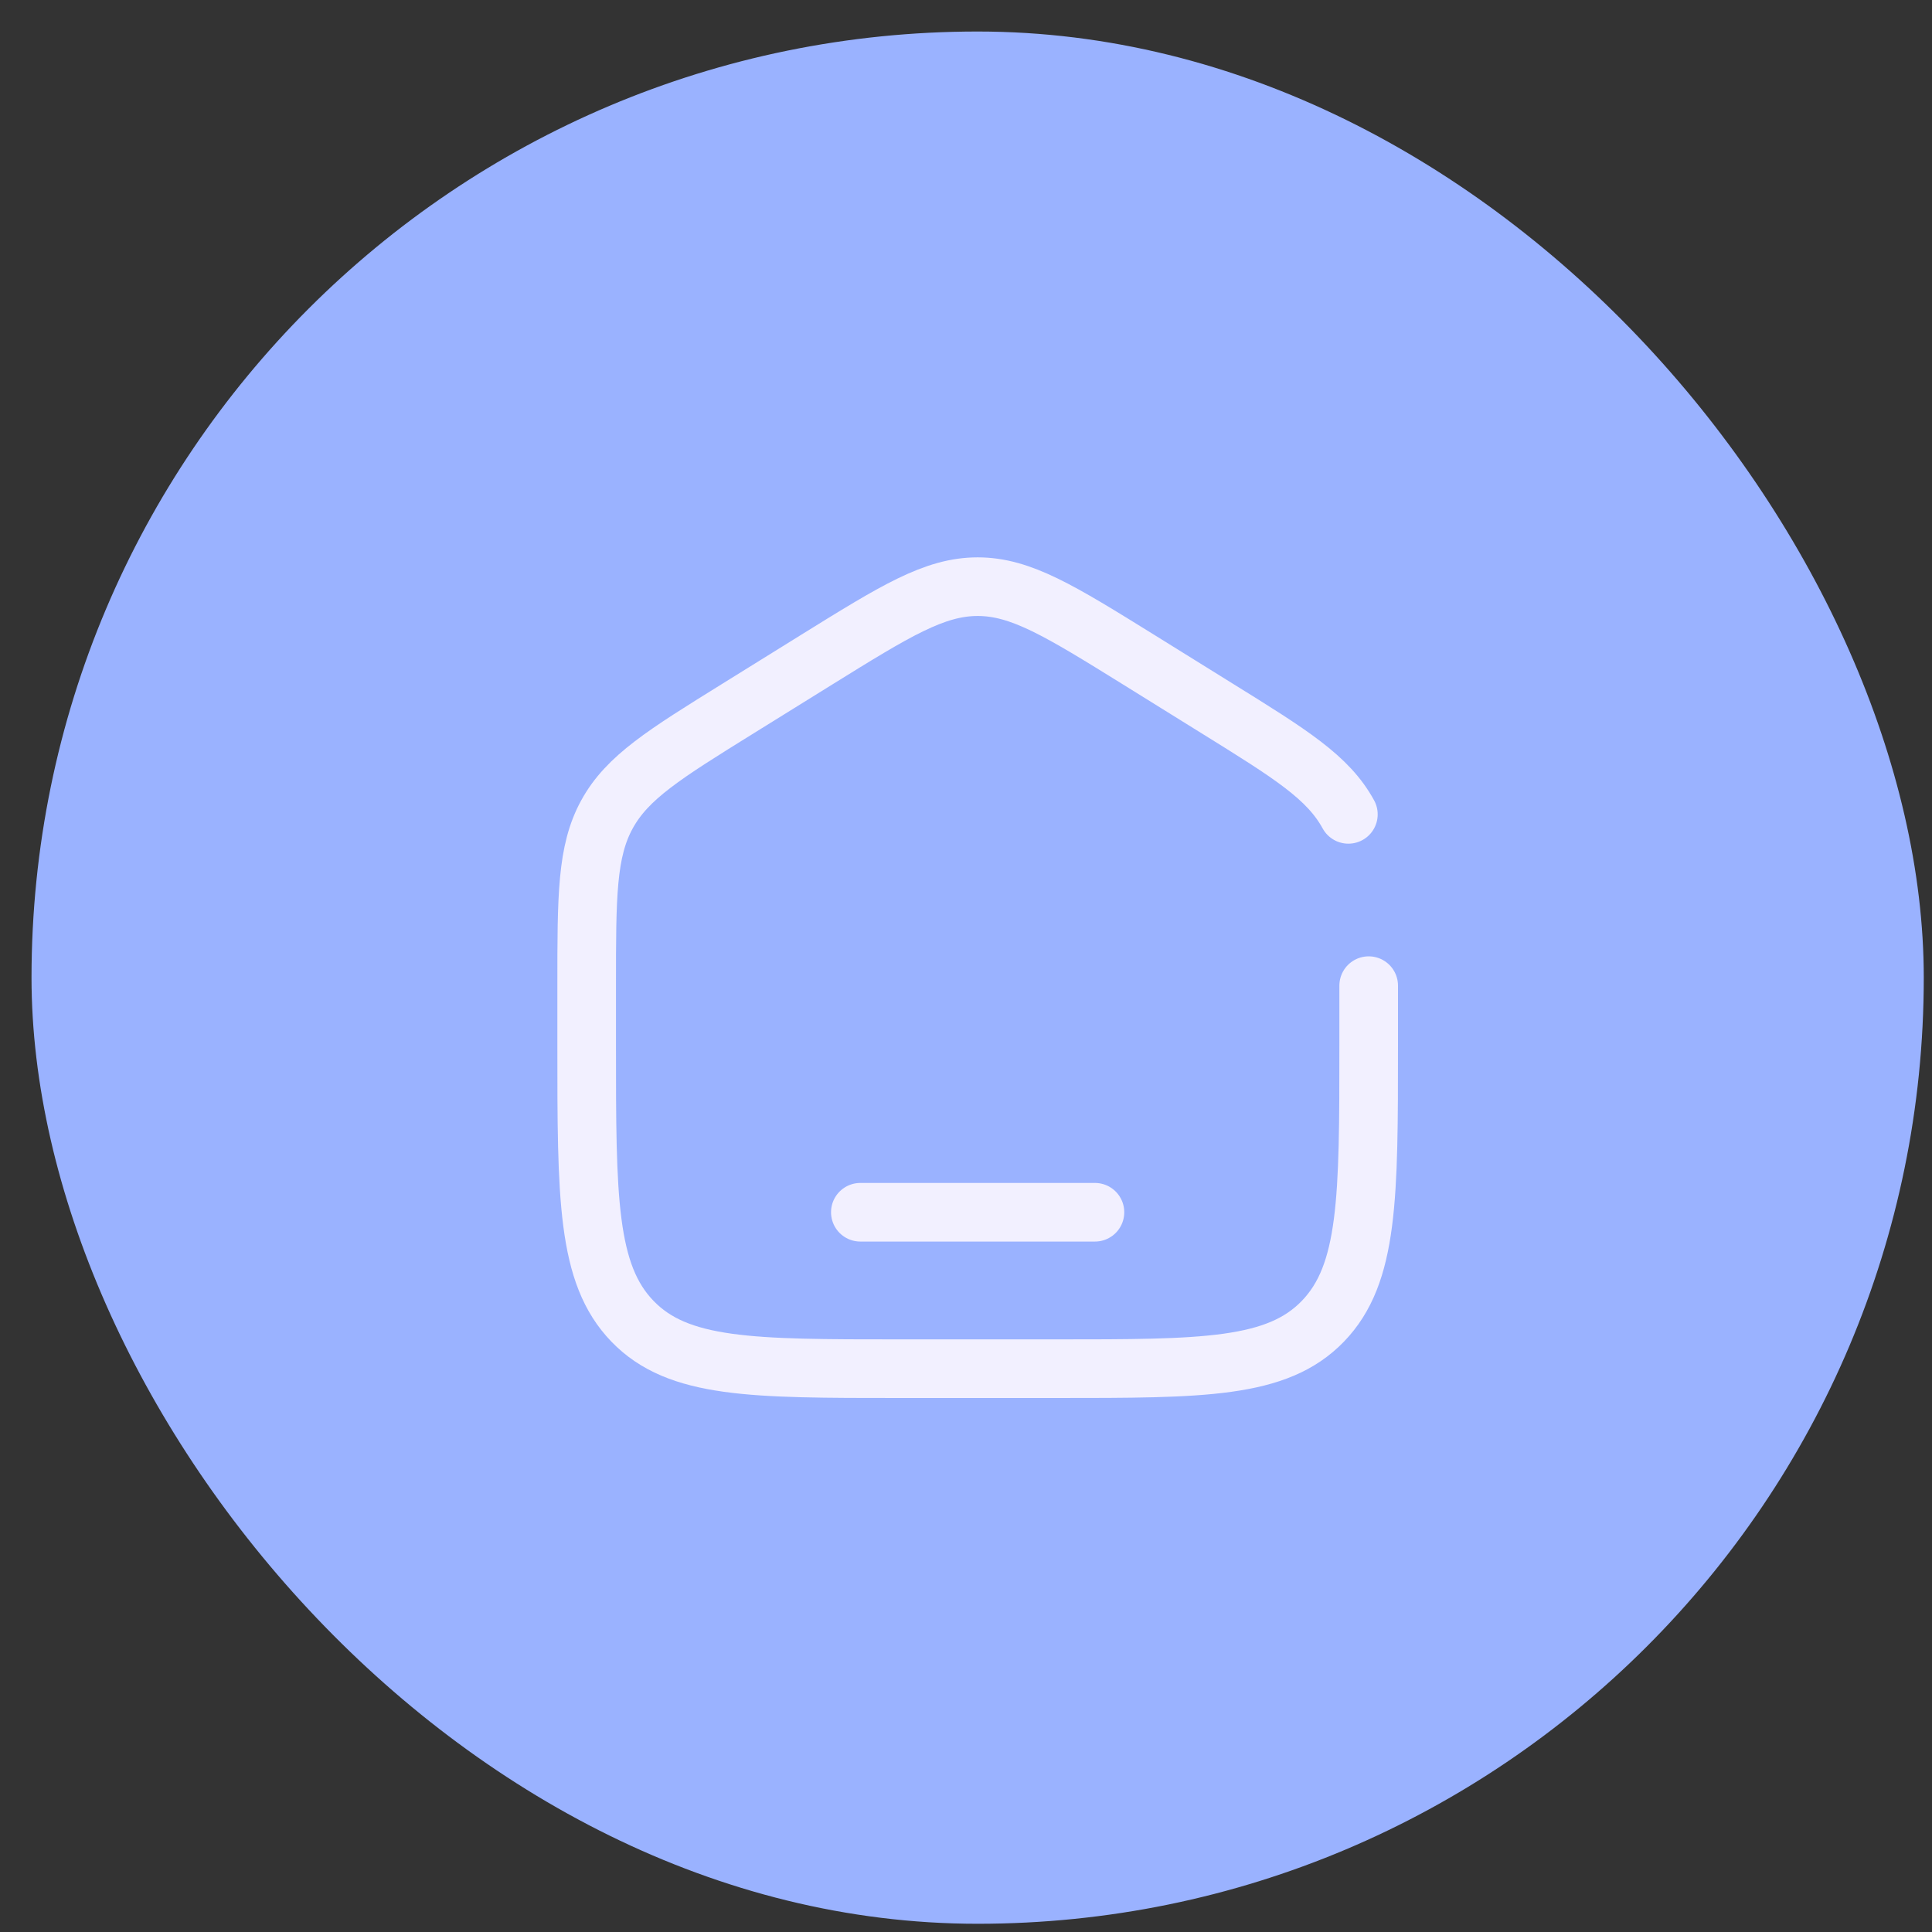 <svg xmlns="http://www.w3.org/2000/svg" fill="none" viewBox="0 0 35 35" height="35" width="35">
<rect x="0" y="0" width="35" height="35" fill="#333333" stroke="none"/>
<rect fill="#9AB2FF" rx="17.14" height="34.28" width="34.28" y="0.571" x="0.571"></rect>
<path stroke-linecap="round" stroke-width="1.062" stroke="#F2F0FF" d="M24.795 17.856V18.933C24.795 21.696 24.795 23.078 23.965 23.936C23.135 24.795 21.799 24.795 19.128 24.795H16.295C13.623 24.795 12.288 24.795 11.458 23.936C10.628 23.078 10.628 21.696 10.628 18.933V17.856C10.628 16.235 10.628 15.424 10.996 14.753C11.364 14.081 12.035 13.664 13.379 12.83L14.796 11.95C16.216 11.069 16.927 10.628 17.711 10.628C18.496 10.628 19.206 11.069 20.627 11.95L22.043 12.83C23.387 13.664 24.059 14.081 24.427 14.753"></path>
<path stroke-linecap="round" stroke-width="1.062" stroke="#F2F0FF" d="M19.836 21.961H15.586"></path>
</svg>
